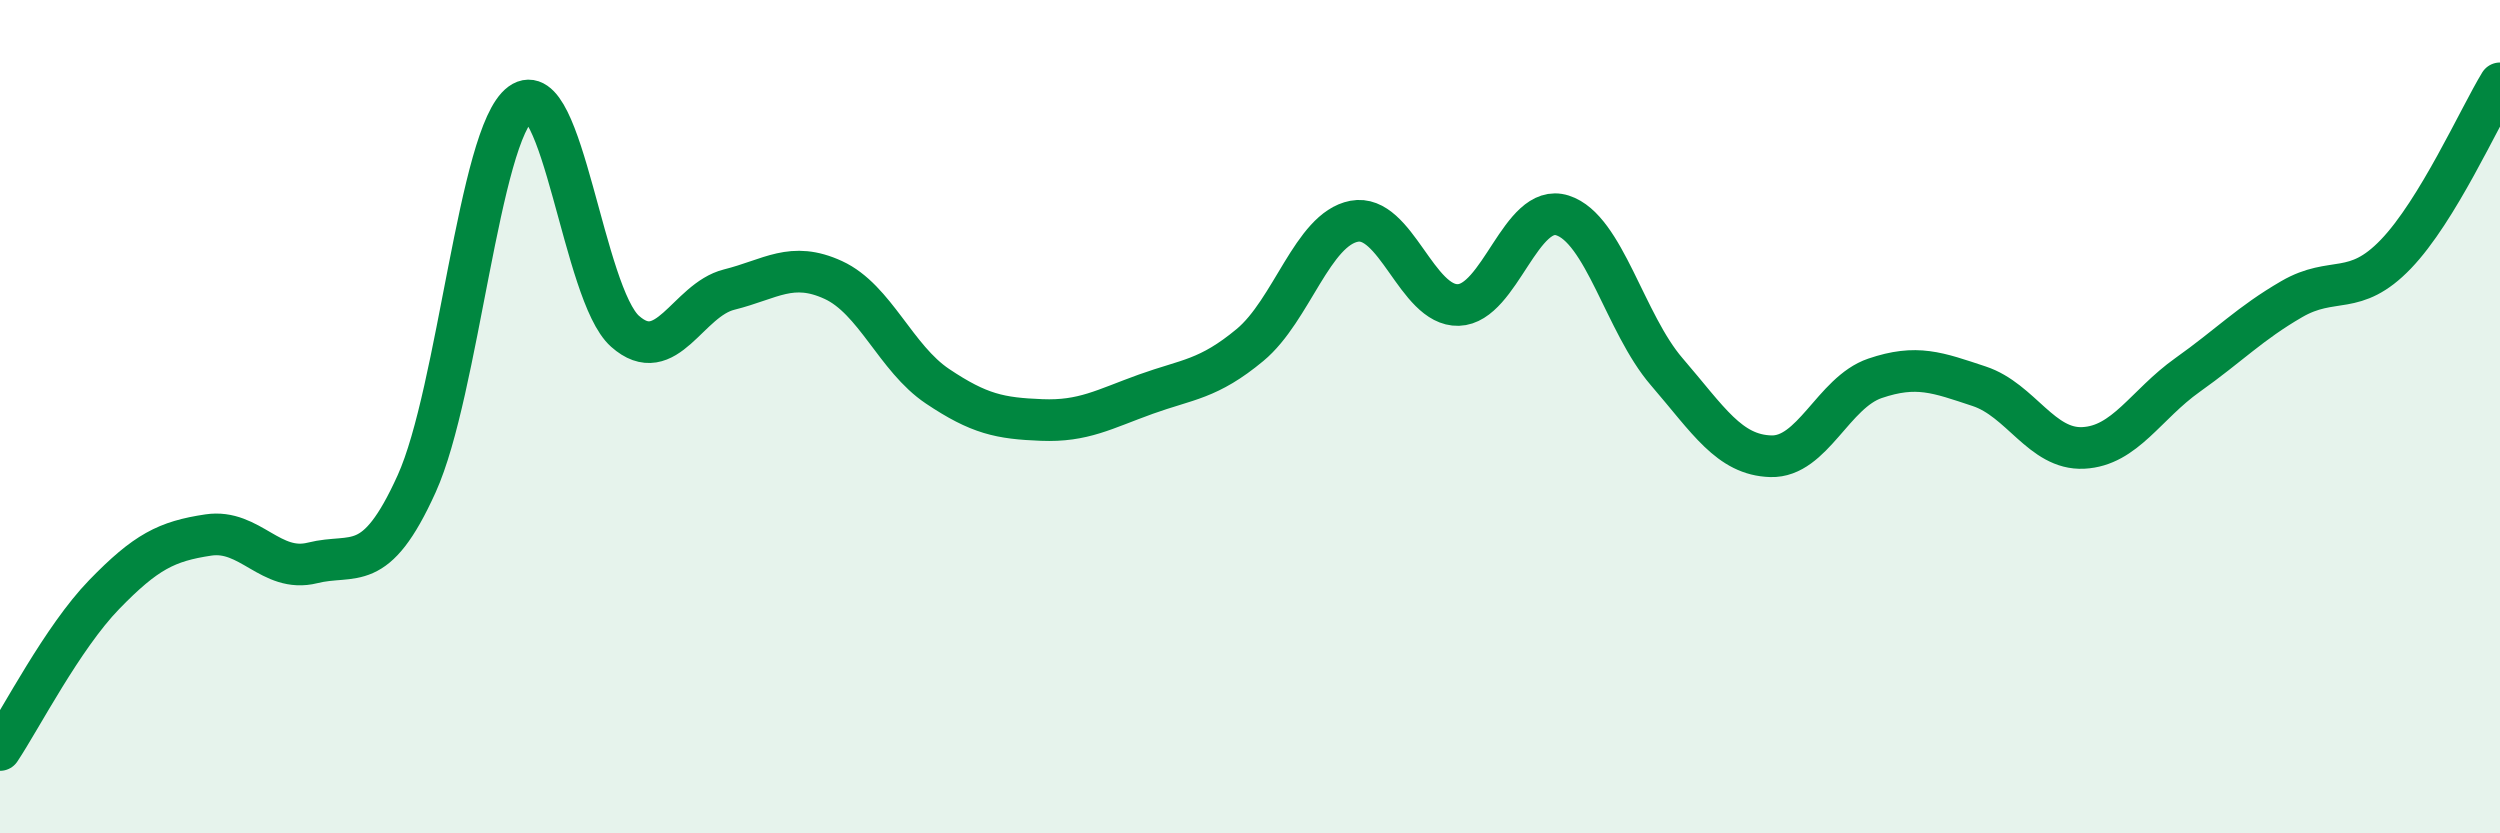 
    <svg width="60" height="20" viewBox="0 0 60 20" xmlns="http://www.w3.org/2000/svg">
      <path
        d="M 0,18 C 0.5,17.25 1.5,15.3 2.5,14.27 C 3.5,13.24 4,12.99 5,12.84 C 6,12.69 6.5,13.76 7.5,13.51 C 8.5,13.26 9,13.82 10,11.61 C 11,9.4 11.5,3.21 12.5,2.48 C 13.5,1.75 14,7.06 15,7.95 C 16,8.84 16.5,7.2 17.5,6.95 C 18.5,6.7 19,6.26 20,6.72 C 21,7.18 21.5,8.6 22.5,9.27 C 23.5,9.94 24,10.04 25,10.08 C 26,10.12 26.5,9.82 27.5,9.46 C 28.5,9.1 29,9.11 30,8.28 C 31,7.45 31.5,5.5 32.5,5.31 C 33.5,5.12 34,7.35 35,7.32 C 36,7.29 36.5,4.85 37.5,5.17 C 38.5,5.49 39,7.76 40,8.92 C 41,10.08 41.5,10.92 42.5,10.95 C 43.5,10.98 44,9.42 45,9.08 C 46,8.74 46.5,8.94 47.5,9.27 C 48.5,9.6 49,10.8 50,10.75 C 51,10.7 51.5,9.71 52.5,9 C 53.5,8.29 54,7.76 55,7.18 C 56,6.6 56.5,7.14 57.5,6.1 C 58.5,5.06 59.5,2.82 60,2L60 20L0 20Z"
        fill="#008740"
        opacity="0.1"
        stroke-linecap="round"
        stroke-linejoin="round"
      />
      <path
        d="M 0,18 C 0.5,17.25 1.5,15.3 2.5,14.27 C 3.5,13.24 4,12.99 5,12.84 C 6,12.69 6.5,13.76 7.5,13.51 C 8.5,13.26 9,13.82 10,11.61 C 11,9.4 11.5,3.21 12.5,2.48 C 13.5,1.75 14,7.06 15,7.95 C 16,8.84 16.5,7.2 17.5,6.95 C 18.5,6.7 19,6.26 20,6.72 C 21,7.18 21.5,8.6 22.5,9.27 C 23.5,9.94 24,10.04 25,10.08 C 26,10.12 26.5,9.82 27.5,9.46 C 28.5,9.1 29,9.11 30,8.28 C 31,7.45 31.5,5.5 32.5,5.31 C 33.5,5.12 34,7.35 35,7.32 C 36,7.29 36.5,4.85 37.5,5.17 C 38.5,5.49 39,7.76 40,8.92 C 41,10.08 41.5,10.92 42.5,10.95 C 43.5,10.98 44,9.42 45,9.08 C 46,8.74 46.5,8.94 47.5,9.27 C 48.5,9.6 49,10.8 50,10.75 C 51,10.7 51.5,9.71 52.5,9 C 53.5,8.29 54,7.76 55,7.18 C 56,6.6 56.5,7.14 57.5,6.1 C 58.5,5.06 59.5,2.82 60,2"
        stroke="#008740"
        stroke-width="1"
        fill="none"
        stroke-linecap="round"
        stroke-linejoin="round"
      />
    </svg>
  